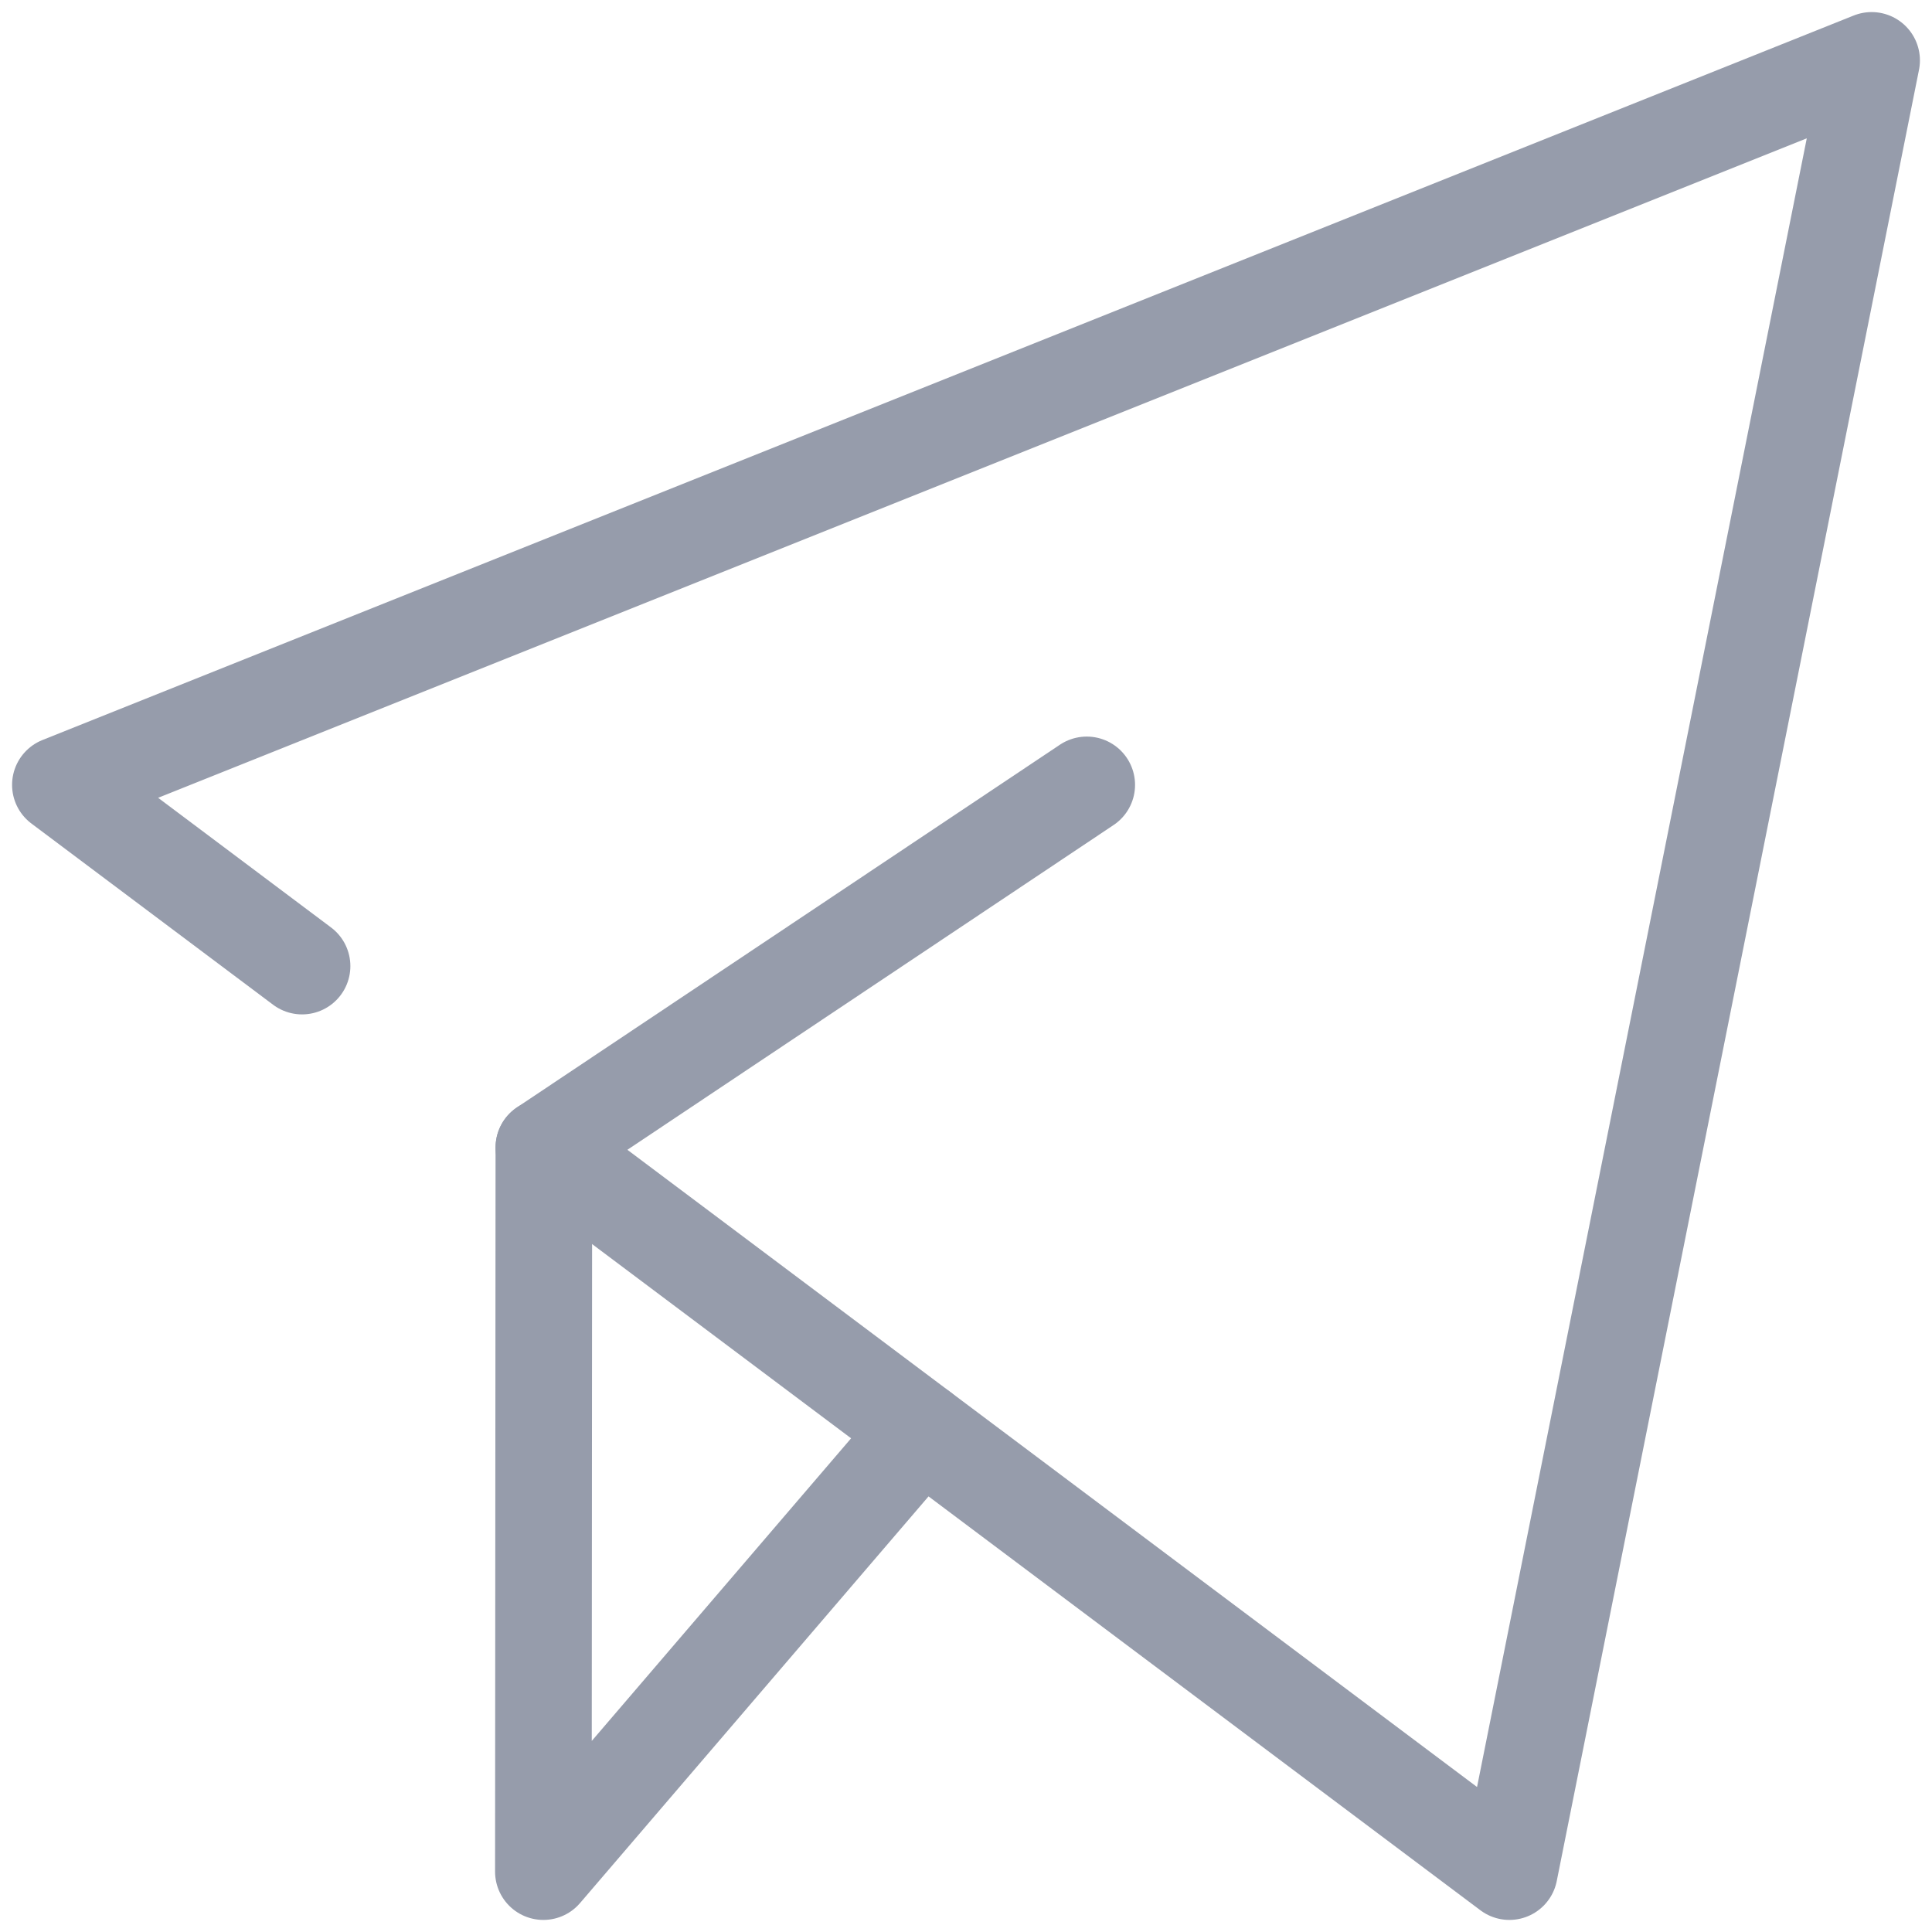 <?xml version="1.0" encoding="UTF-8"?>
<svg width="20px" height="20px" viewBox="0 0 20 20" version="1.1" xmlns="http://www.w3.org/2000/svg" xmlns:xlink="http://www.w3.org/1999/xlink">
    <!-- Generator: Sketch 63.1 (92452) - https://sketch.com -->
    <title>send</title>
    <desc>Created with Sketch.</desc>
    <g id="Page-1" stroke="none" stroke-width="1" fill="none" fill-rule="evenodd" stroke-linecap="round" stroke-linejoin="round">
        <g id="send" stroke="#969CAB">
            <polyline id="Path" points="5.63 11.879 15.625 19.375 19.375 0.625 0.625 8.125 3.127 10.001"></polyline>
            <polyline id="Path" points="9.537 14.81 5.625 19.375 5.63 11.879 11.25 8.125"></polyline>
        </g>
    </g>
</svg>